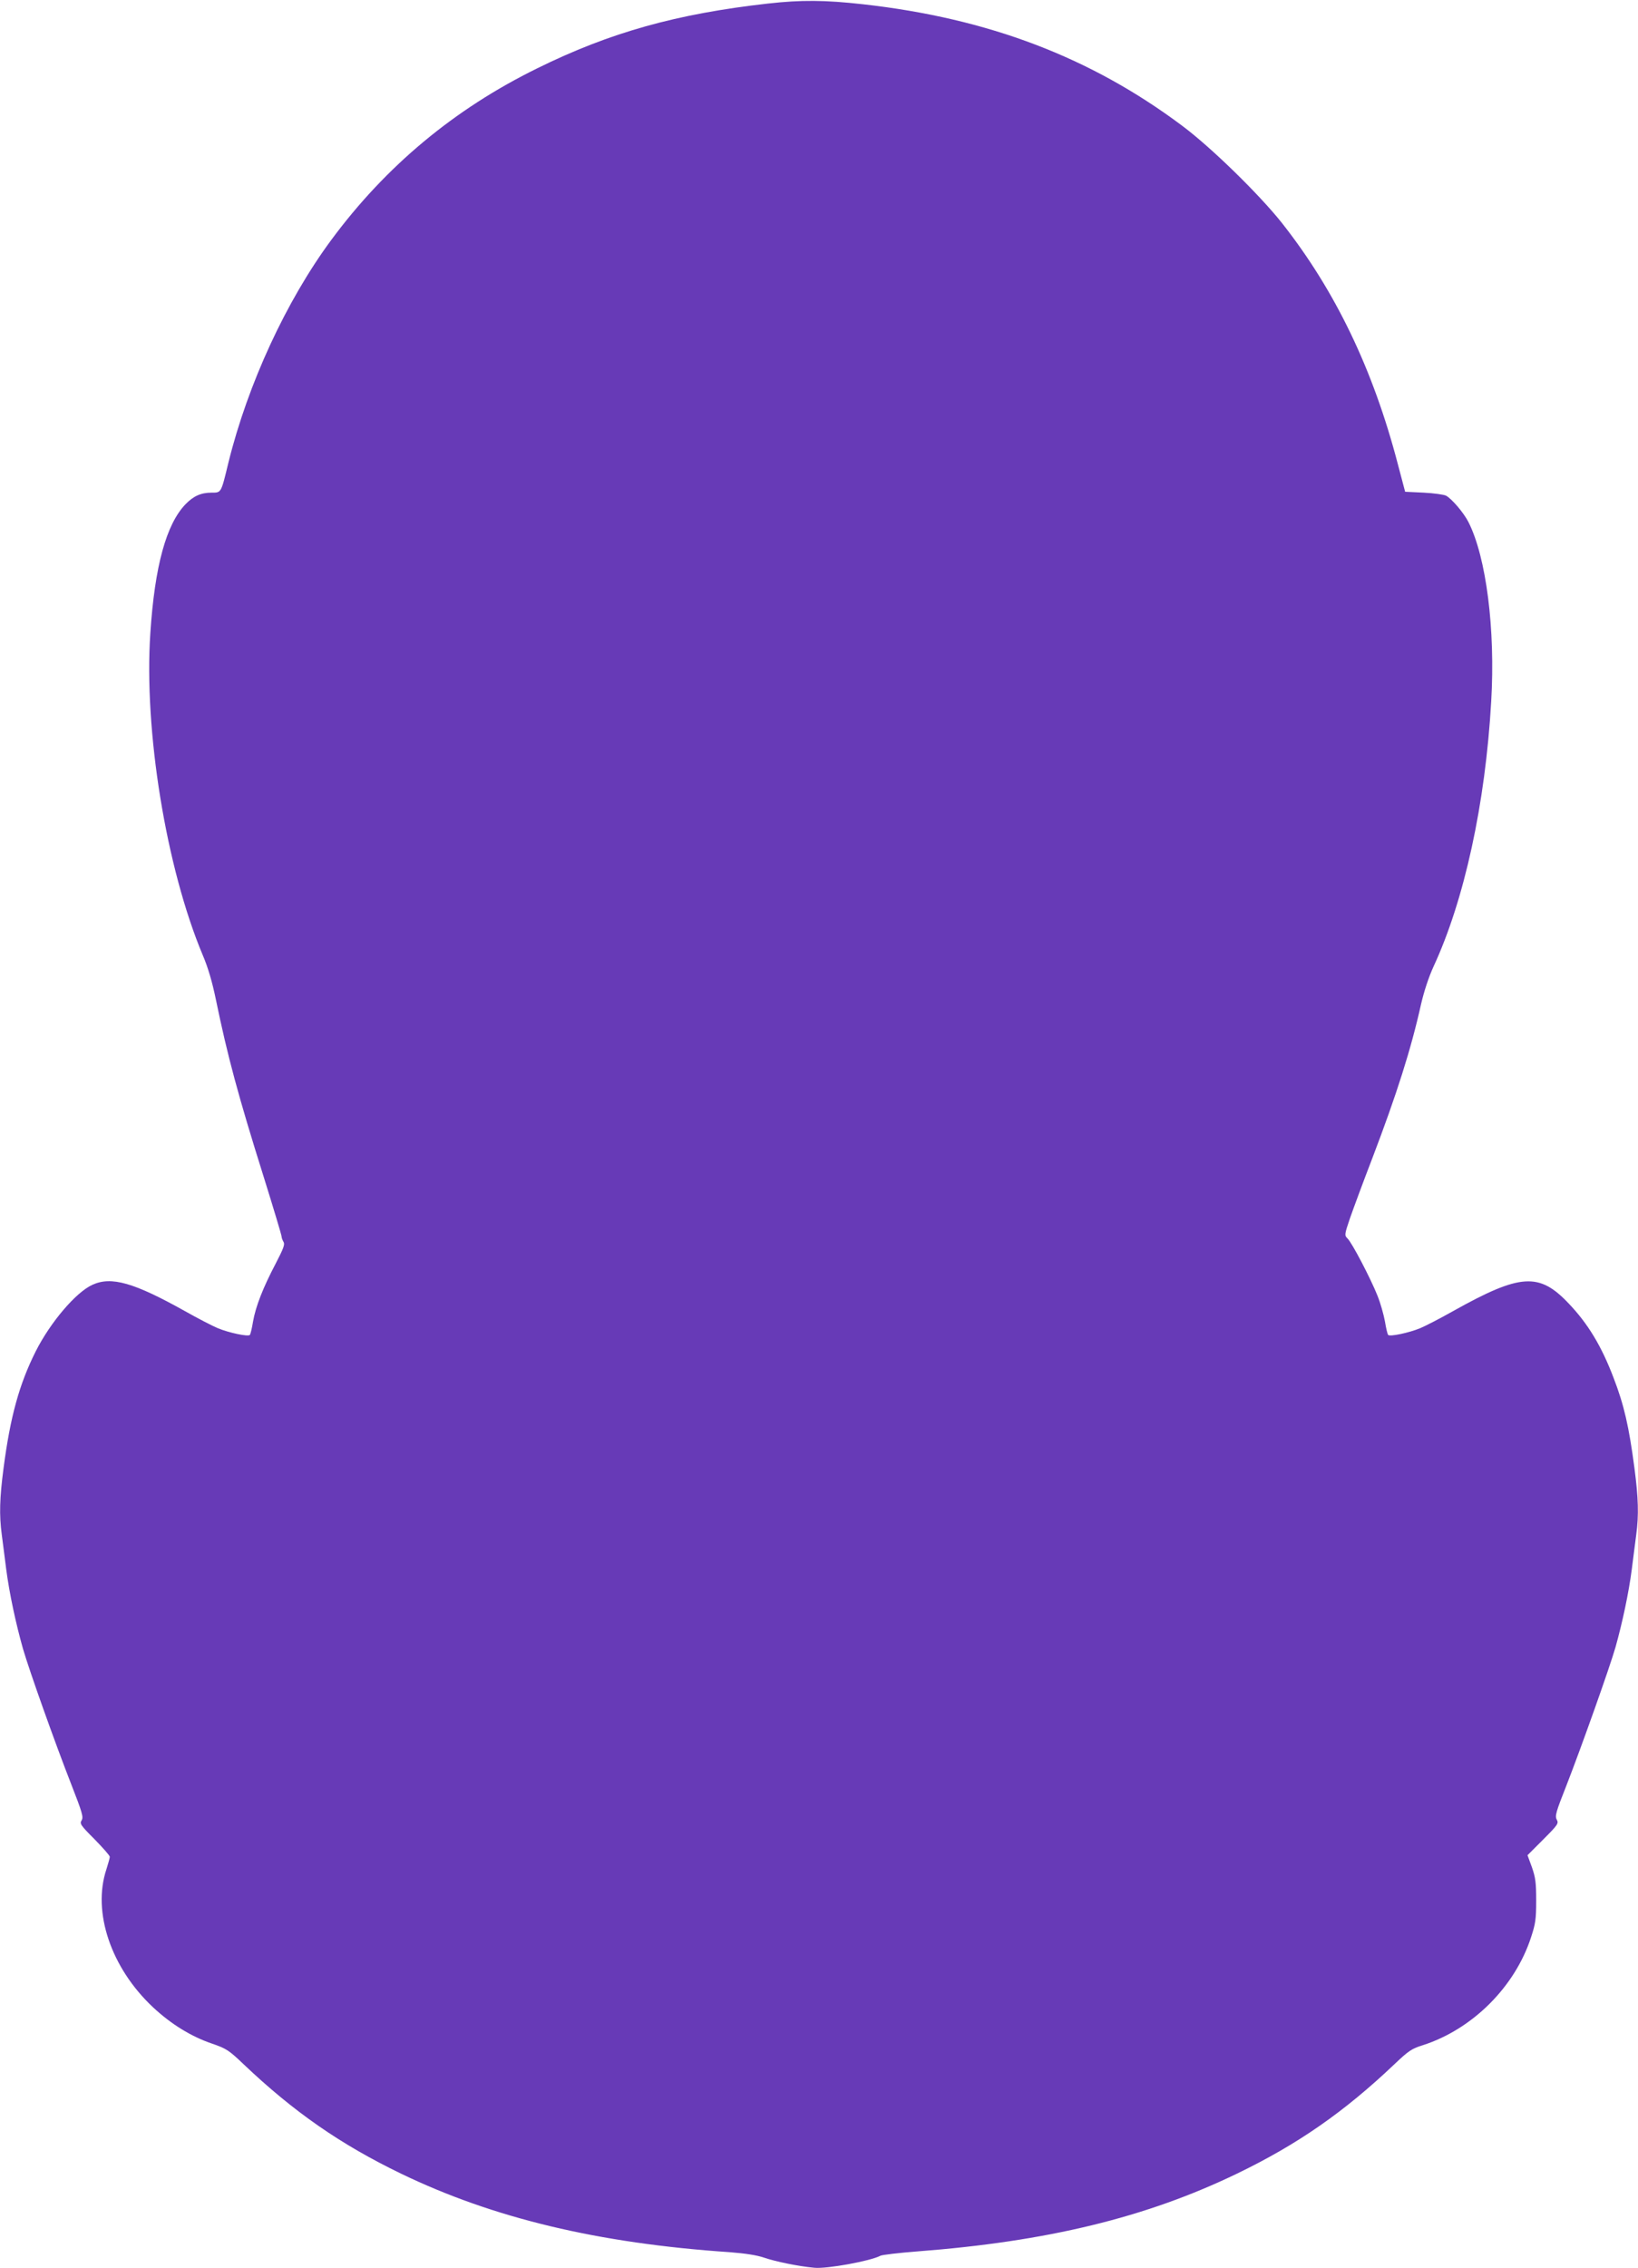 <?xml version="1.0" standalone="no"?>
<!DOCTYPE svg PUBLIC "-//W3C//DTD SVG 20010904//EN"
 "http://www.w3.org/TR/2001/REC-SVG-20010904/DTD/svg10.dtd">
<svg version="1.0" xmlns="http://www.w3.org/2000/svg"
 width="925pt" height="1280pt" viewBox="0 0 925 1280"
 preserveAspectRatio="xMidYMid meet">
<g transform="translate(0,1280) scale(0.1,-0.1)"
fill="#673ab7" stroke="none">
<path d="M4337 12780 c-516 -58 -892 -163 -1302 -365 -469 -230 -856 -552
-1165 -970 -254 -344 -470 -811 -580 -1255 -42 -174 -40 -170 -95 -170 -60 0
-102 -19 -147 -65 -109 -113 -174 -348 -199 -727 -37 -551 89 -1325 296 -1818
30 -70 54 -153 74 -250 66 -320 126 -543 271 -1004 55 -176 100 -326 100 -333
0 -7 5 -21 11 -31 9 -14 0 -37 -44 -122 -72 -137 -113 -242 -128 -327 -6 -37
-14 -71 -18 -76 -10 -11 -118 12 -181 38 -31 13 -114 56 -185 96 -288 161
-416 198 -523 149 -93 -42 -237 -211 -320 -375 -93 -185 -144 -369 -182 -660
-22 -168 -25 -264 -10 -375 5 -41 17 -129 25 -195 18 -137 54 -305 95 -450 37
-126 178 -523 272 -763 63 -161 70 -186 59 -204 -12 -19 -6 -28 73 -107 47
-48 86 -92 86 -99 0 -7 -9 -38 -19 -70 -81 -242 26 -557 263 -779 102 -95 215
-165 333 -205 81 -28 95 -37 176 -114 285 -271 550 -455 894 -621 519 -250
1111 -392 1853 -442 91 -7 154 -17 195 -31 64 -22 195 -49 284 -57 70 -7 317
38 373 68 10 5 102 16 205 24 736 56 1294 191 1808 439 342 165 606 348 892
620 77 73 96 86 158 105 280 90 520 329 611 609 25 76 29 102 29 207 0 102 -4
130 -24 188 l-25 68 89 89 c83 83 88 91 76 112 -11 21 -4 44 55 193 86 221
244 665 277 780 39 139 75 308 92 440 8 66 20 154 25 195 15 111 12 207 -10
375 -31 236 -59 357 -118 510 -68 179 -145 306 -253 419 -167 177 -273 170
-654 -43 -71 -40 -154 -83 -185 -96 -63 -26 -171 -49 -181 -38 -4 5 -12 39
-18 76 -7 38 -25 103 -42 145 -38 96 -145 301 -170 324 -17 17 -17 21 15 115
19 54 75 206 126 338 138 362 218 613 275 869 17 73 43 152 70 211 174 375
293 918 326 1497 24 407 -28 813 -128 1011 -26 52 -93 131 -127 150 -12 6 -68
14 -126 17 l-105 5 -41 155 c-140 536 -353 979 -655 1362 -127 160 -400 427
-564 549 -516 386 -1094 606 -1802 685 -215 24 -348 25 -536 4z"/>
</g>
</svg>

